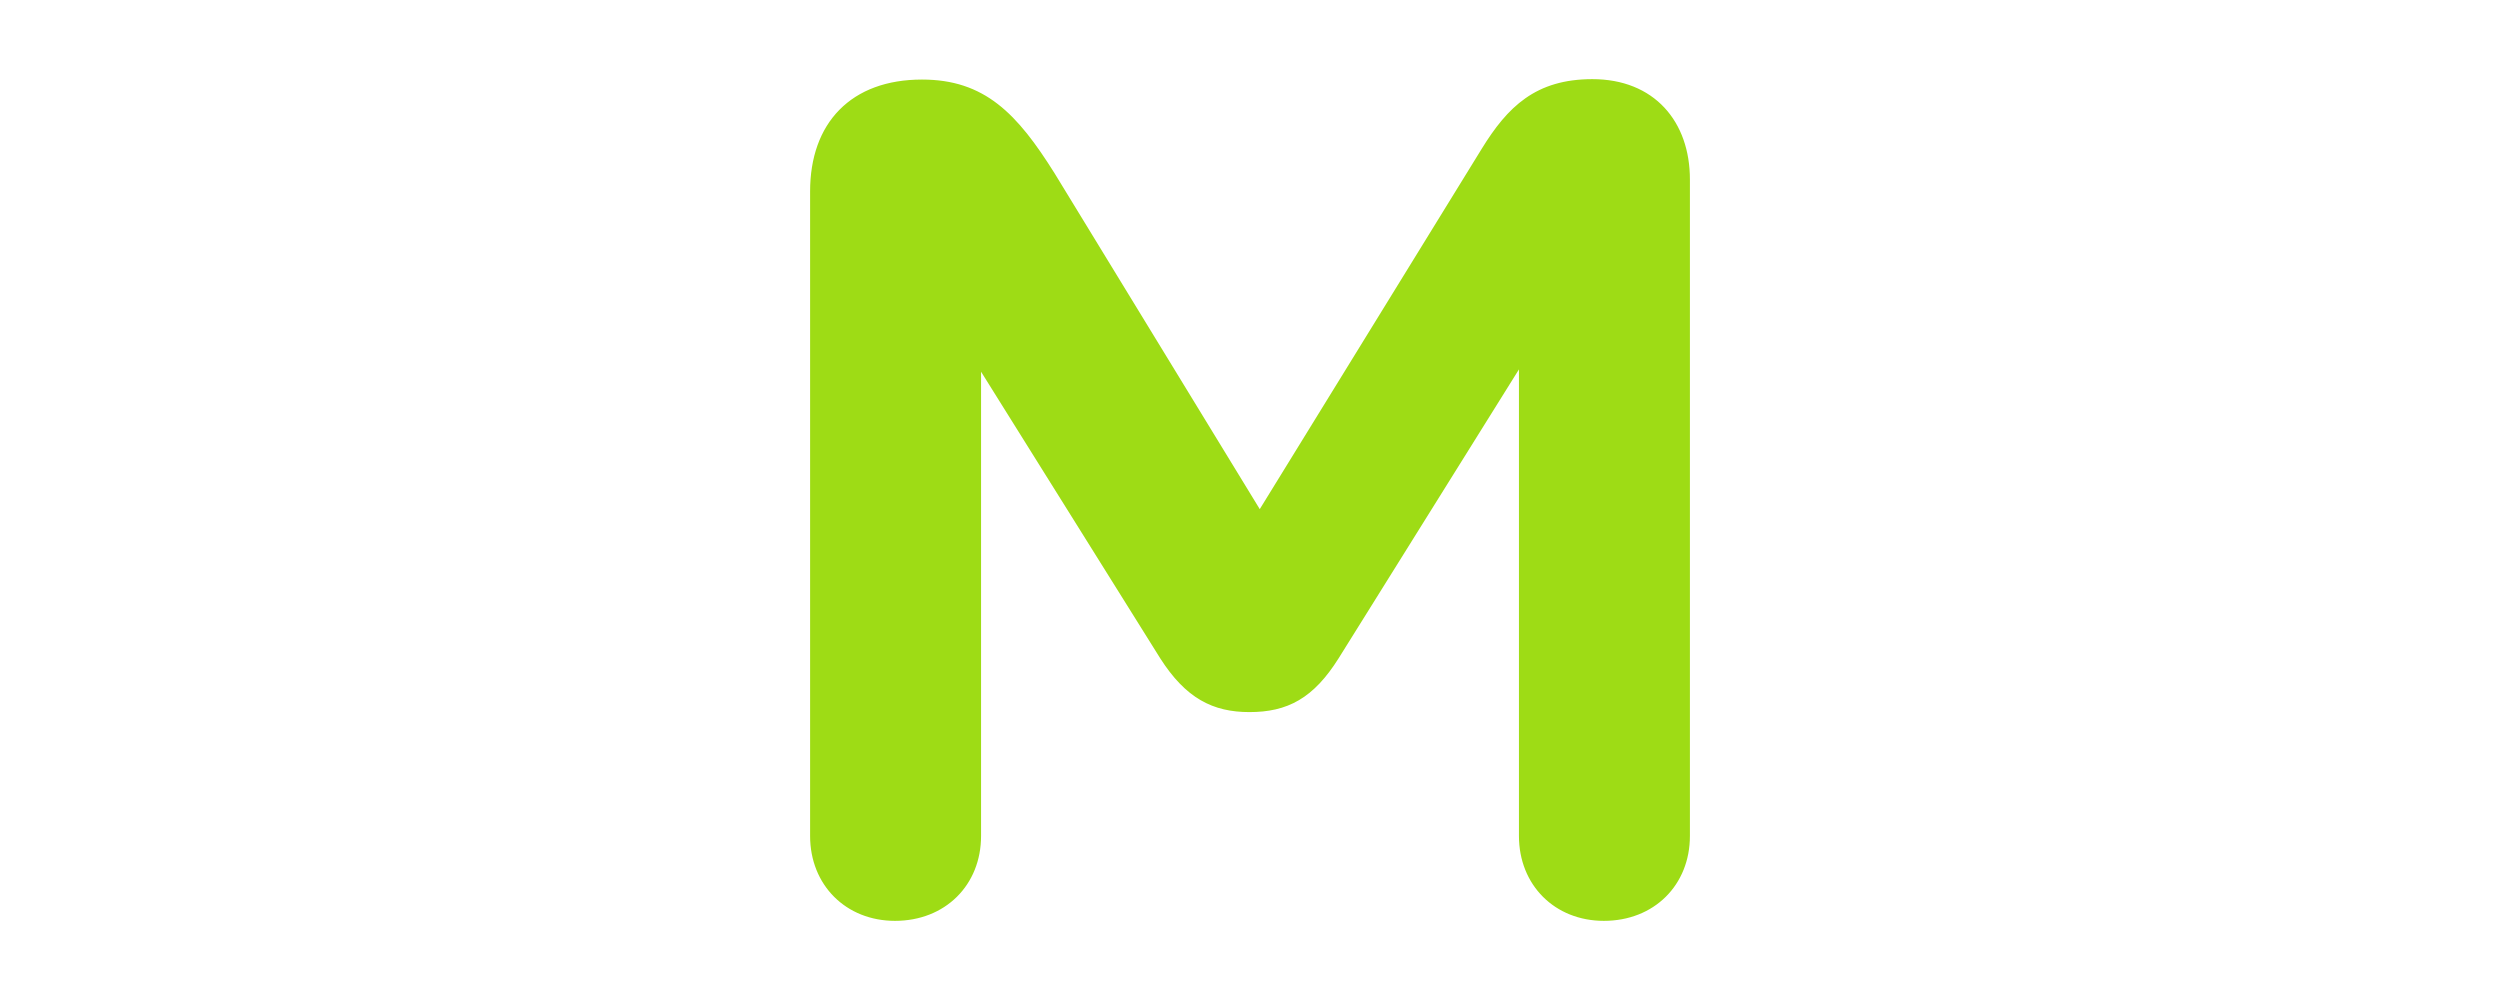 <?xml version="1.0" encoding="utf-8"?>
<svg width="180" height="72" viewBox="0 0 100 100" fill="none" xmlns="http://www.w3.org/2000/svg">
  <g clip-path="url(#clip0_2923_3322)"/>
  <defs>
    <clipPath id="clip0_2923_3322">
      <rect width="180" height="72" fill="white"/>
    </clipPath>
  </defs>
  <path fill-rule="evenodd" clip-rule="evenodd" d="M 84.234 8.465 C 90.106 8.465 93.441 12.435 93.441 17.95 L 93.441 83.598 C 93.441 88.204 90.106 91.535 85.386 91.535 C 80.781 91.535 77.445 88.204 77.445 83.598 L 77.445 35.02 L 58.394 65.54 C 55.975 69.39 53.553 70.659 49.94 70.659 C 46.487 70.659 43.95 69.39 41.489 65.54 L 22.556 35.255 L 22.556 83.598 C 22.556 88.204 19.221 91.535 14.498 91.535 C 9.896 91.535 6.56 88.204 6.56 83.598 L 6.56 19.144 C 6.56 12.595 10.409 8.506 17.198 8.506 C 23.192 8.506 26.287 11.72 29.976 17.596 L 50.974 51.966 L 73.637 15.173 C 76.179 11.048 78.837 8.465 84.234 8.465 Z" fill="#9EDC15" stroke="#9EDC15" stroke-width="1.1" style="stroke-width: 1.1;"/>
</svg>
